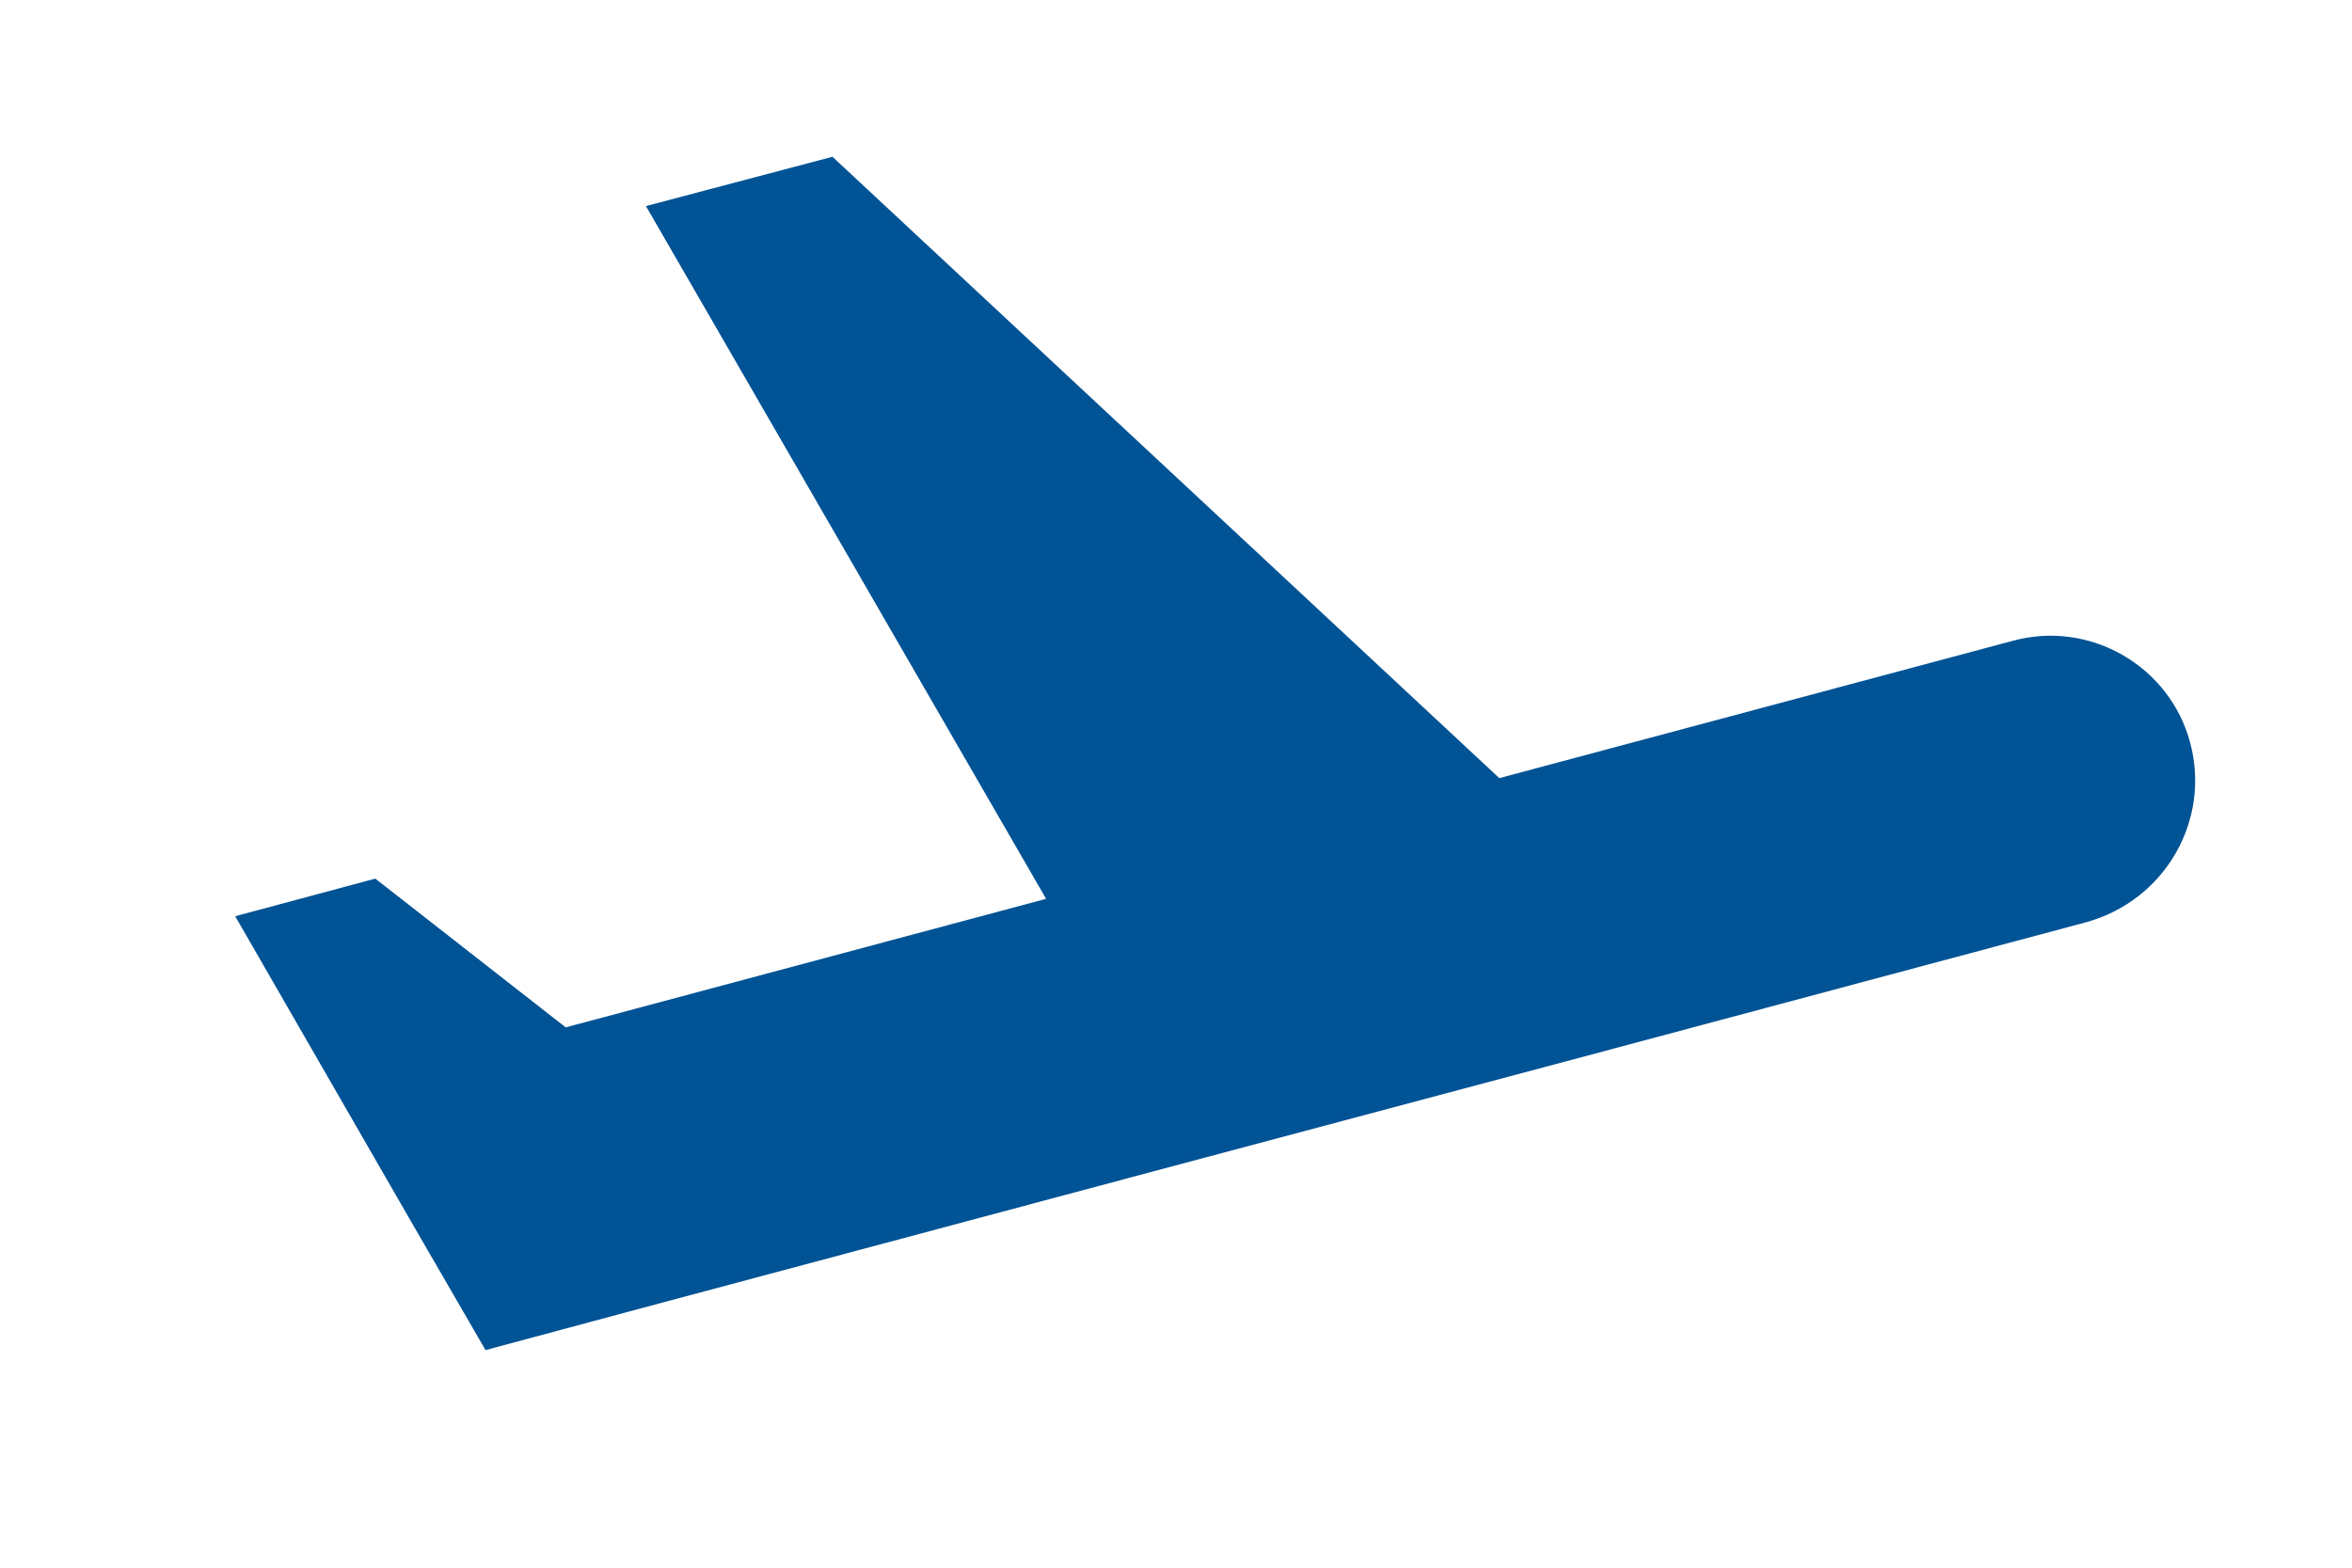 <?xml version="1.0" encoding="UTF-8"?>
<svg width="30px" height="20px" viewBox="0 0 30 20" version="1.1" xmlns="http://www.w3.org/2000/svg" xmlns:xlink="http://www.w3.org/1999/xlink">
    <!-- Generator: Sketch 41.2 (35397) - http://www.bohemiancoding.com/sketch -->
    <title>icon_departures</title>
    <desc>Created with Sketch.</desc>
    <defs></defs>
    <g id="Screens" stroke="none" stroke-width="1" fill="none" fill-rule="evenodd">
        <g id="AGH---design---0.0---hem---v01" transform="translate(-160, -858)" fill="#005395">
            <g id="ankommande-/-avgående---v2" transform="translate(80, 842)">
                <g id="avgående" transform="translate(80, 11)">
                    <g id="icon_departures" transform="translate(0, 5)">
                        <path d="M27.938,9.483 C27.68,8.497 26.656,7.905 25.67,8.176 L19.124,9.927 L10.618,2 L8.239,2.629 L13.343,11.467 L7.216,13.107 L4.787,11.209 L3,11.689 L5.244,15.585 L6.193,17.224 L8.165,16.694 L14.711,14.944 L20.073,13.514 L26.619,11.763 C27.618,11.48 28.197,10.469 27.938,9.483 Z" id="Shape"></path>
                    </g>
                </g>
            </g>
        </g>
    </g>
</svg>